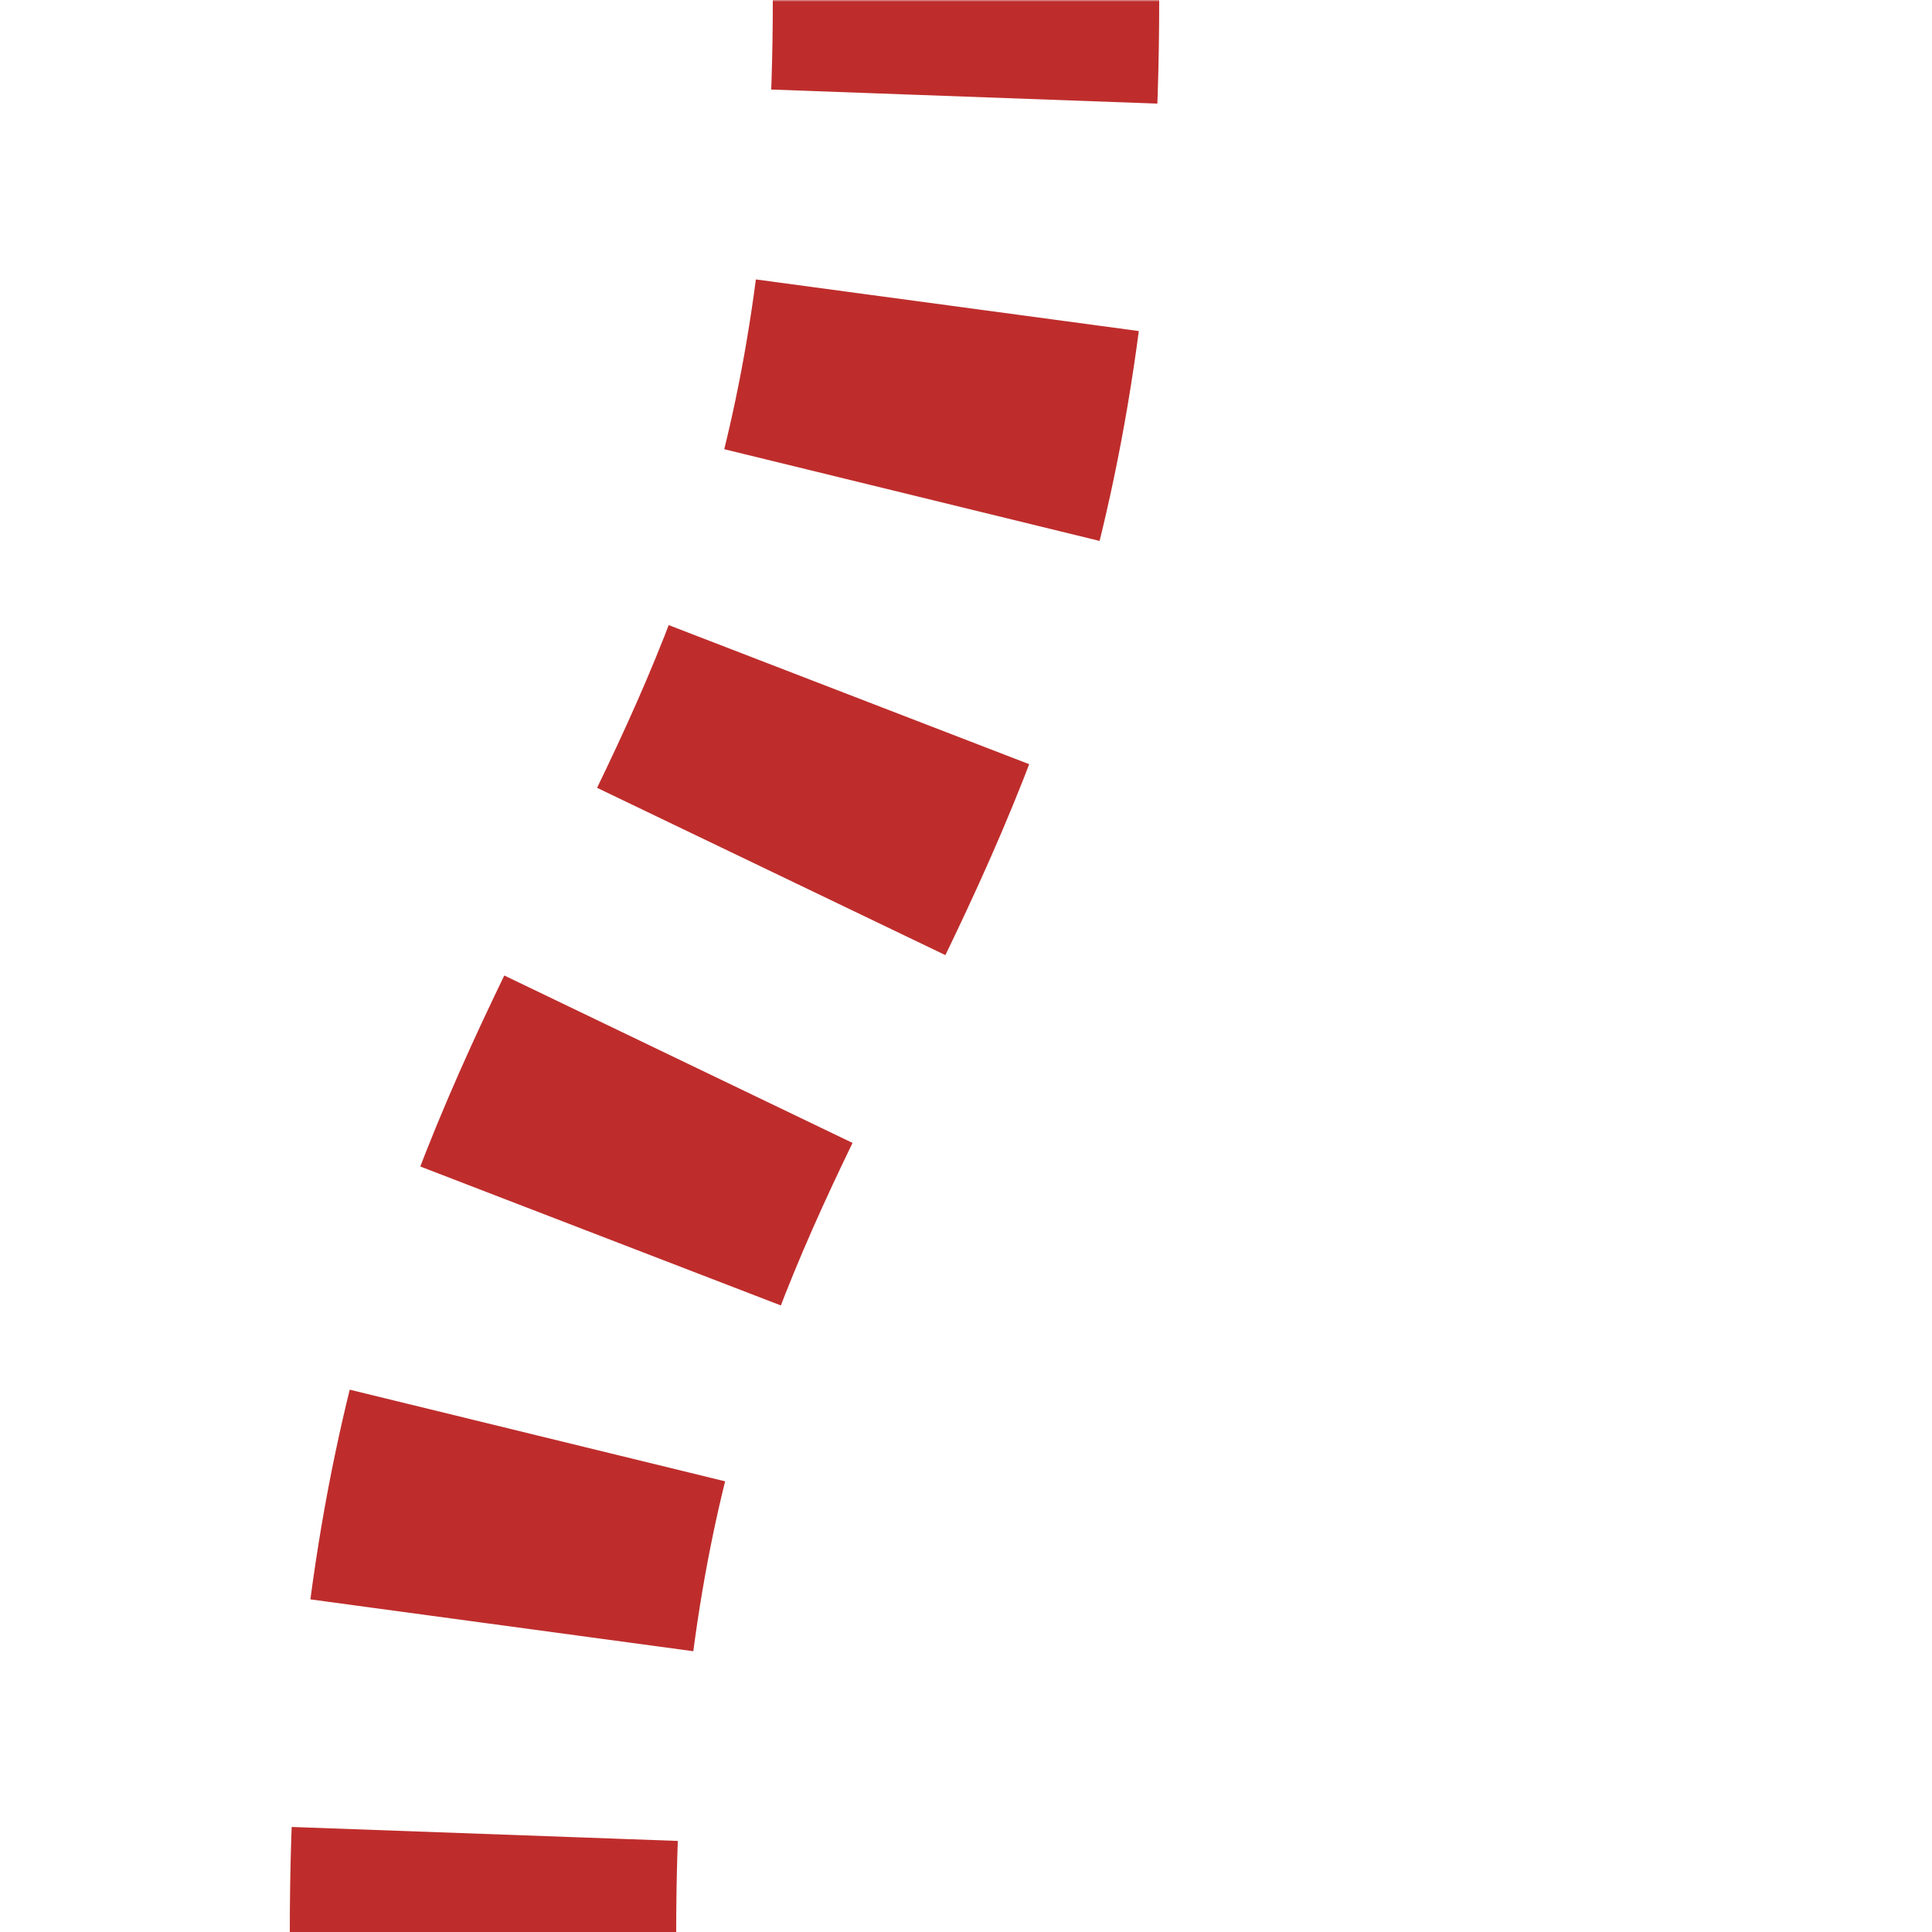 <?xml version="1.0" encoding="UTF-8"?>
<svg xmlns="http://www.w3.org/2000/svg" width="500" height="500">
<title>Shift in tunnel by 1/4 to right</title>

<defs>
 <mask id="mask">
  <rect x="-100" y="-100" width="1200" height="1200" fill="white" />
  <path d="M 250,0 C 250,250 125,250 125,500" stroke-width="20" fill="none" stroke="black"/>
 </mask>
</defs>

<g mask="url(#mask)">
 <path d="M 0,0 M 500,0 M 250,-25 V 0 C 250,250 125,250 125,500" stroke="#BE2D2C" stroke-width="100" fill="none" stroke-dasharray="50, 54.2"/>
</g>
</svg>